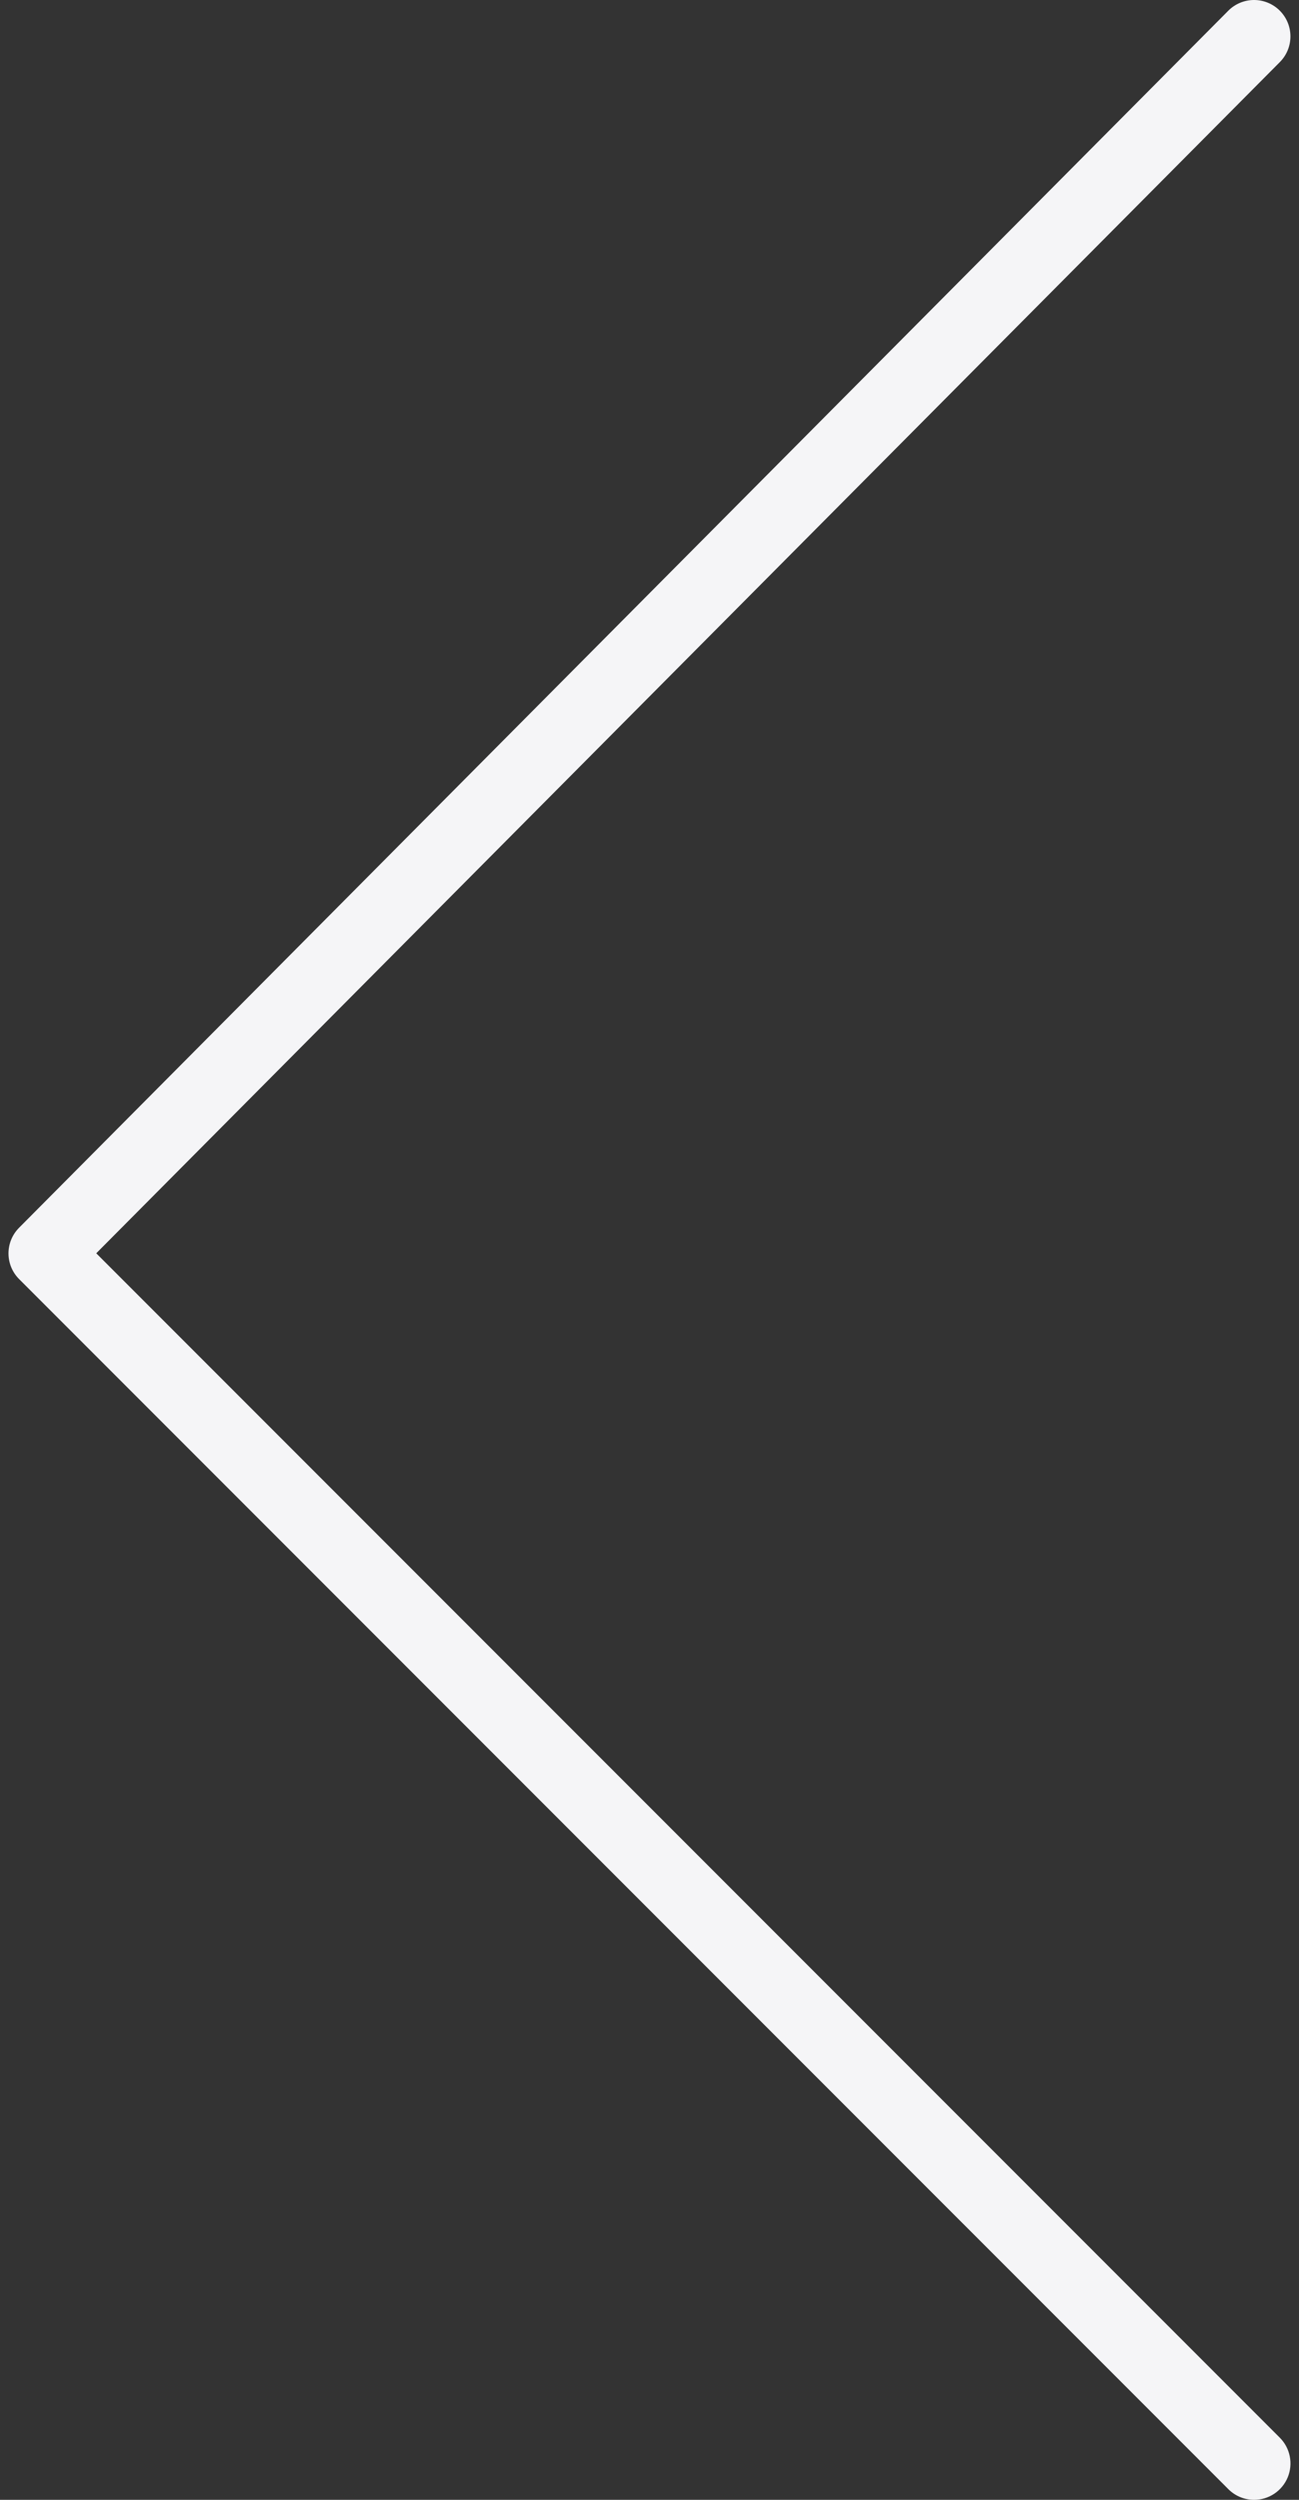 <?xml version="1.0" encoding="UTF-8"?> <svg xmlns="http://www.w3.org/2000/svg" width="52" height="100" viewBox="0 0 52 100" fill="none"><rect x="0" y="0" width="52" height="100" fill="#333333" stroke="none"/> <path fill-rule="evenodd" clip-rule="evenodd" d="M50.202 100C49.829 100 49.457 99.857 49.172 99.573L0.767 51.169C0.494 50.897 0.34 50.527 0.34 50.142C0.339 49.756 0.492 49.386 0.764 49.113L49.169 0.429C49.441 0.155 49.811 0.001 50.197 5.20038e-06C50.584 -0.001 50.954 0.151 51.228 0.424C51.502 0.696 51.656 1.066 51.657 1.452C51.658 1.839 51.506 2.209 51.234 2.483L3.853 50.135L51.231 97.513C51.435 97.717 51.574 97.976 51.63 98.259C51.687 98.542 51.658 98.835 51.548 99.101C51.438 99.367 51.251 99.595 51.011 99.755C50.772 99.915 50.49 100 50.202 100Z" fill="#F5F5F7"></path> </svg> 